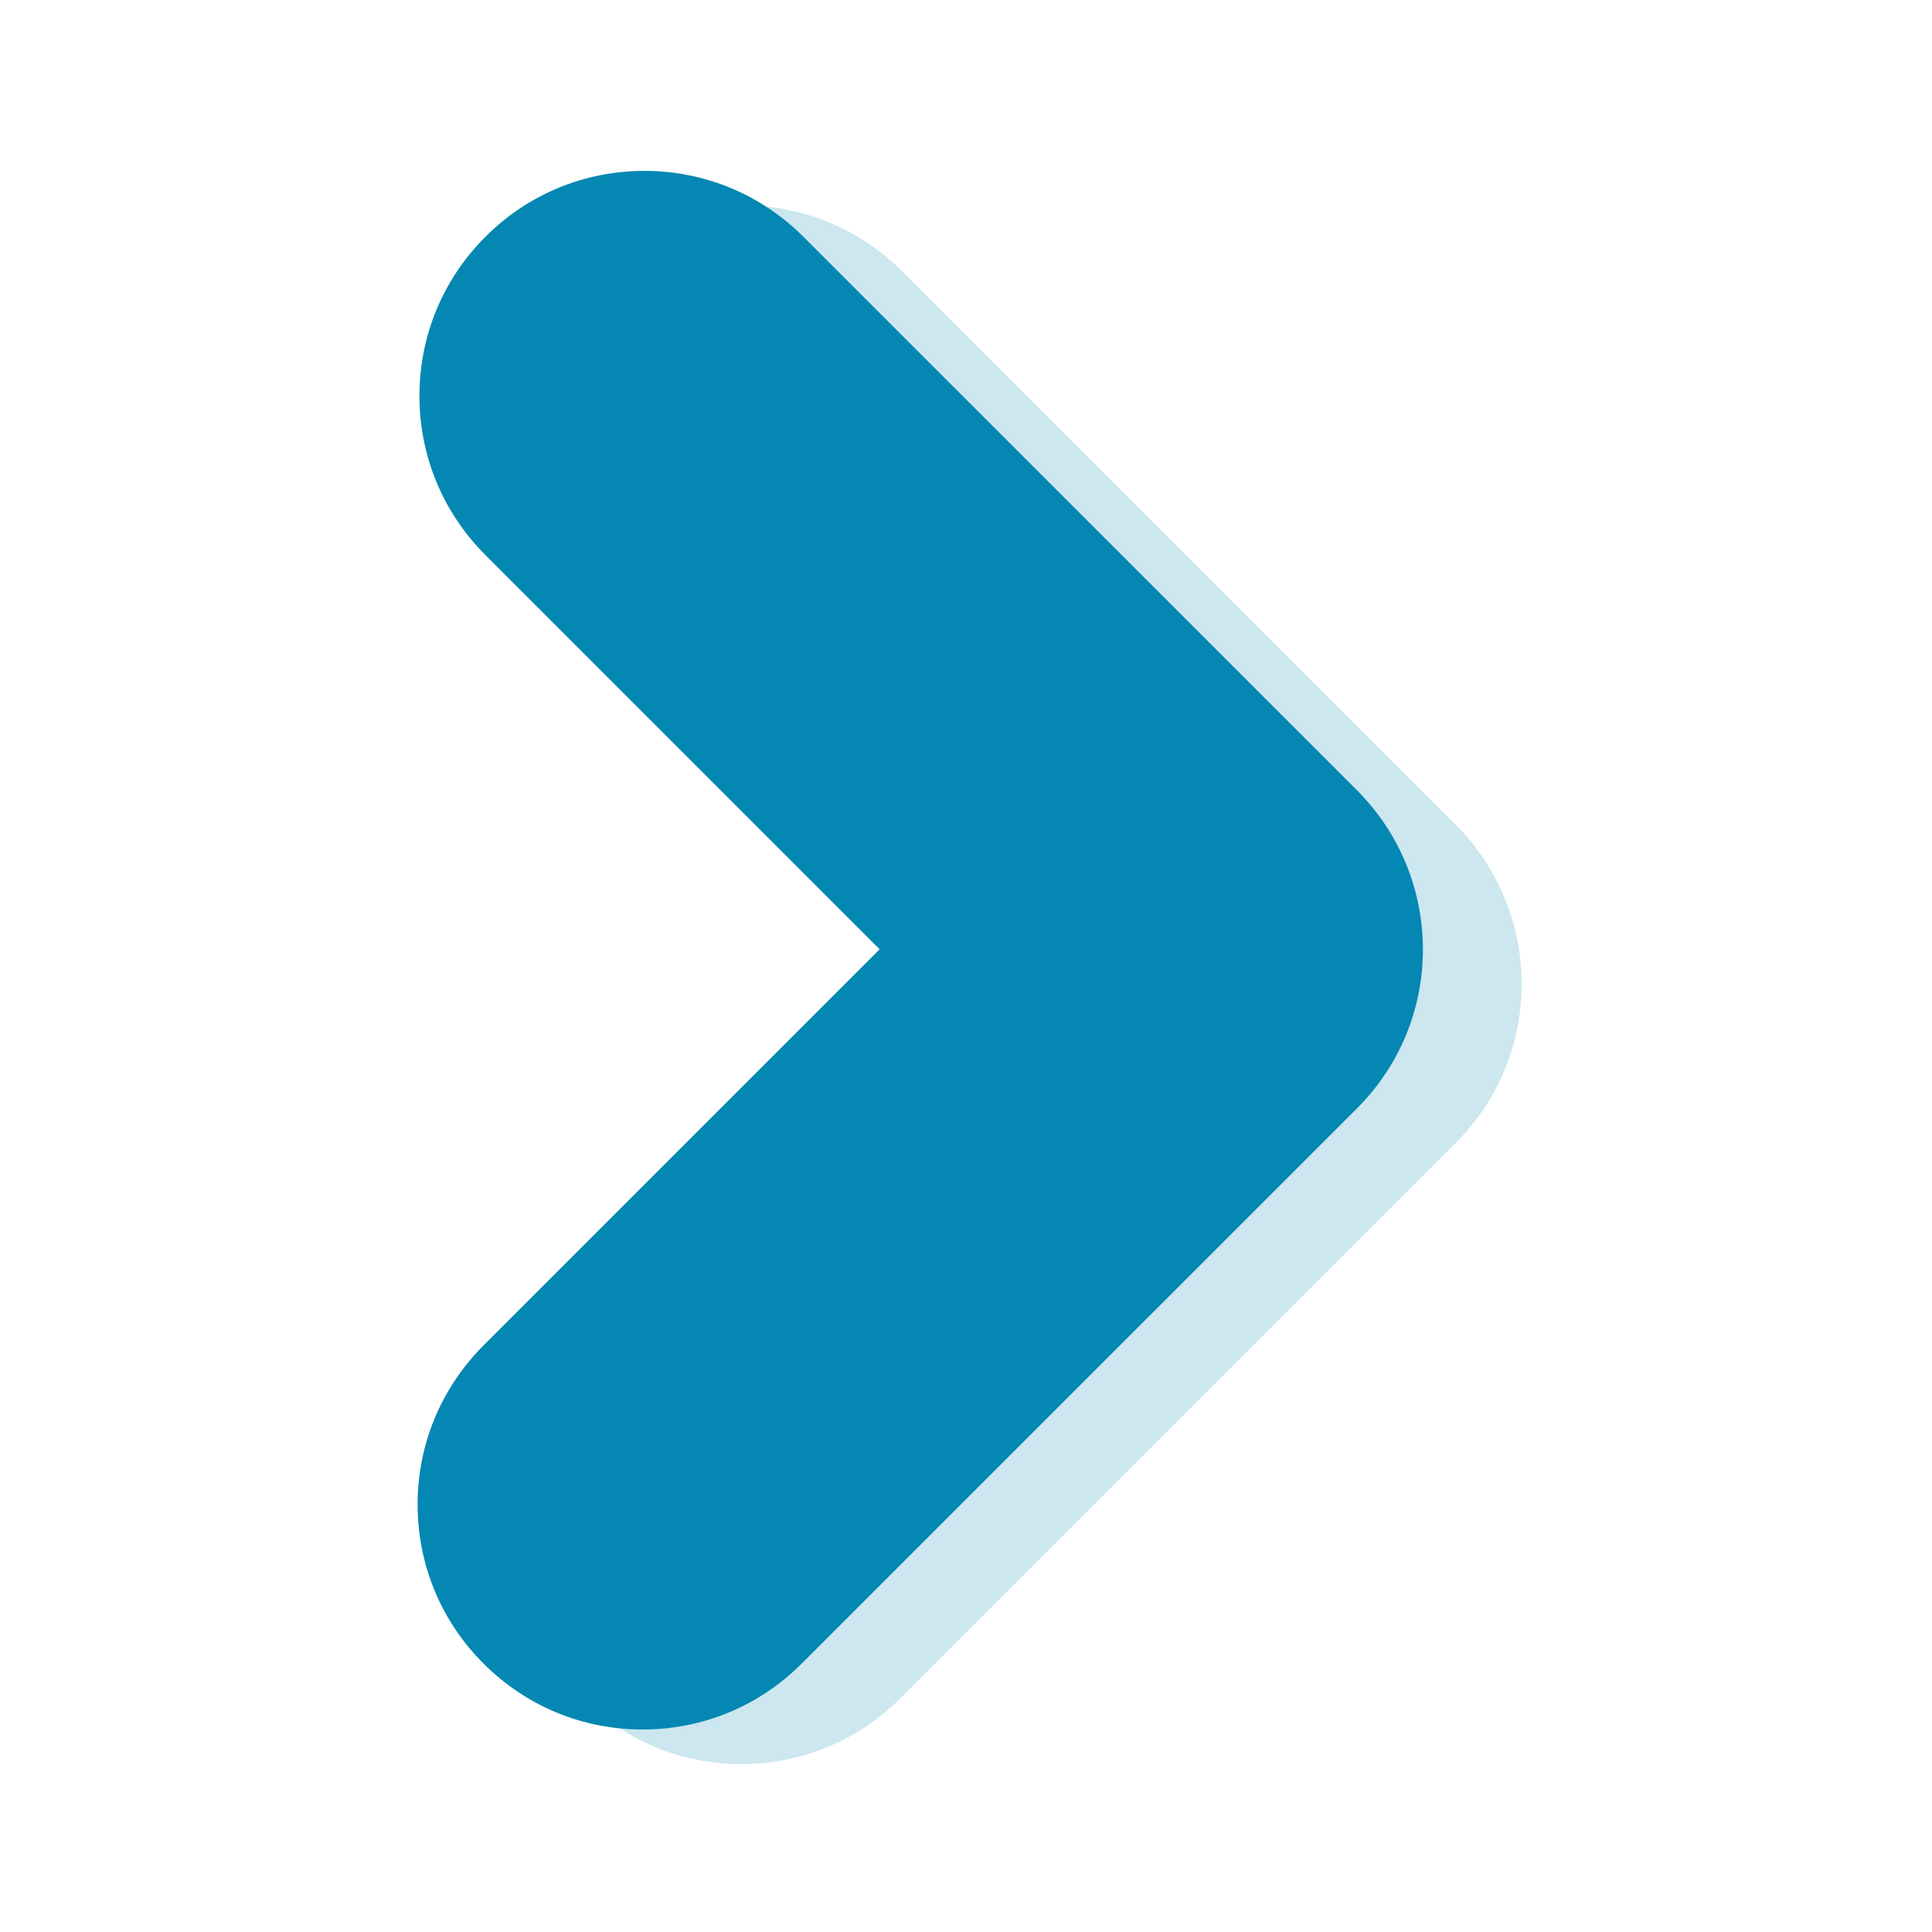 <?xml version="1.0" encoding="UTF-8"?>
<!-- Generator: Adobe Illustrator 28.2.0, SVG Export Plug-In . SVG Version: 6.00 Build 0)  -->
<svg xmlns="http://www.w3.org/2000/svg" xmlns:xlink="http://www.w3.org/1999/xlink" version="1.1" id="Layer_1" x="0px" y="0px" viewBox="0 0 252 252" style="enable-background:new 0 0 252 252;" xml:space="preserve">
<style type="text/css">
	.st0{opacity:0.2;fill:#0487B2;}
	.st1{fill:#0487B2;}
</style>
<path id="D_1_" class="st0" d="M189.87,107.57L117.69,35.4c-5.54-5.54-12.91-8.6-20.74-8.6c-7.84,0-15.21,3.05-20.75,8.6  c-5.54,5.54-8.6,12.91-8.6,20.75c0,7.84,3.05,15.2,8.6,20.75l51.43,51.43L75.95,180c-5.54,5.55-8.6,12.91-8.6,20.75  c0,7.84,3.05,15.21,8.6,20.75c5.54,5.55,12.91,8.6,20.75,8.6c7.84,0,15.21-3.05,20.75-8.6l72.43-72.42  c5.54-5.54,8.59-12.9,8.6-20.74C198.46,120.49,195.41,113.12,189.87,107.57z"></path>
<path id="D" class="st1" d="M176.98,103.06L104.8,30.89c-5.54-5.54-12.91-8.6-20.74-8.6c-7.84,0-15.21,3.05-20.75,8.6  c-5.54,5.54-8.6,12.91-8.6,20.75c0,7.84,3.05,15.2,8.6,20.75l51.43,51.43l-51.67,51.67c-5.54,5.55-8.6,12.91-8.6,20.75  c0,7.84,3.05,15.21,8.6,20.75c5.54,5.55,12.91,8.6,20.75,8.6c7.84,0,15.21-3.05,20.75-8.6l72.43-72.42  c5.54-5.54,8.59-12.9,8.6-20.74C185.58,115.98,182.52,108.61,176.98,103.06z"></path>
</svg>
